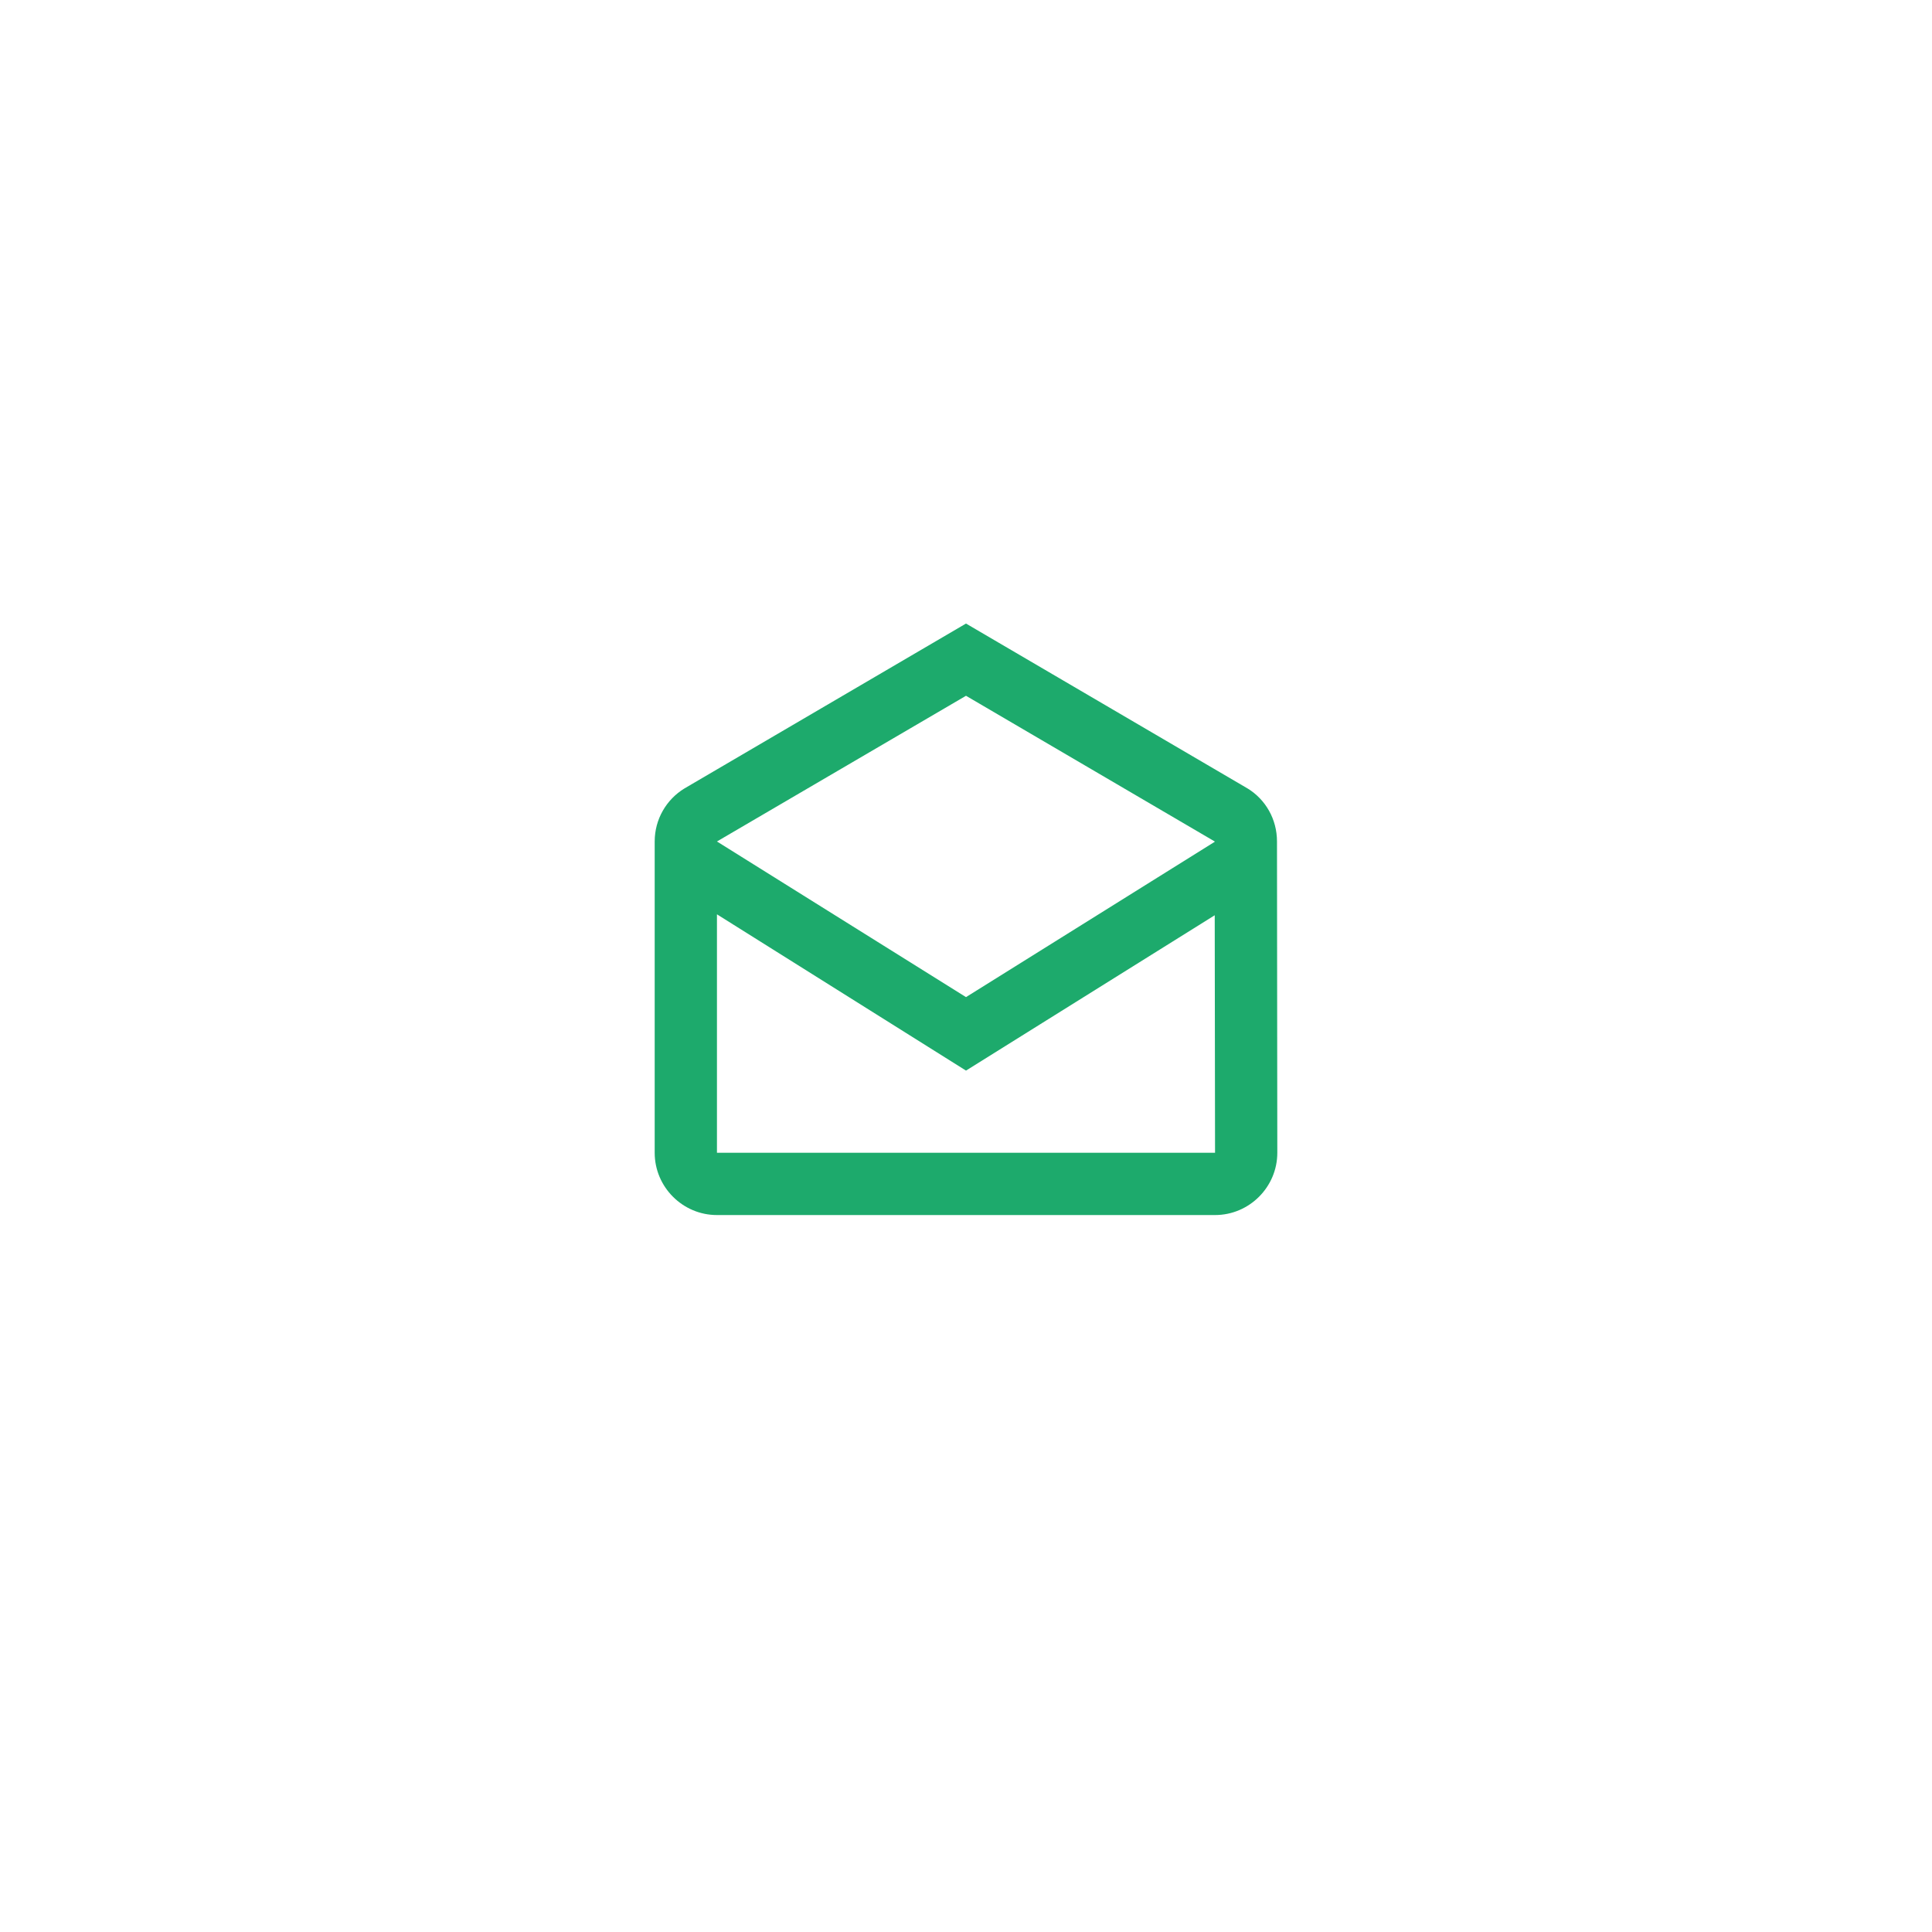 <svg width="128" height="128" viewBox="0 0 128 128" fill="none" xmlns="http://www.w3.org/2000/svg">
<g filter="url(#filter0_d_228_2201)">
<circle cx="64" cy="61" r="44" fill="white"/>
<g clip-path="url(#clip0_228_2201)">
<rect width="49.5" height="49.5" transform="translate(39.25 36.25)" fill="white"/>
<path d="M84.604 52.75C84.604 51.265 83.841 49.966 82.666 49.244L64 38.312L45.334 49.244C44.159 49.966 43.375 51.265 43.375 52.75V73.375C43.375 75.644 45.231 77.5 47.5 77.5H80.5C82.769 77.5 84.625 75.644 84.625 73.375L84.604 52.75ZM80.479 52.75V52.771L64 63.062L47.5 52.75L64 43.097L80.479 52.75ZM47.5 73.375V57.576L64 67.93L80.479 57.638L80.5 73.375H47.5Z" fill="#1DAA6C"/>
</g>
</g>
<defs>
<filter id="filter0_d_228_2201" x="0" y="0" width="128" height="128" filterUnits="userSpaceOnUse" color-interpolation-filters="sRGB">
<feFlood flood-opacity="0" result="BackgroundImageFix"/>
<feColorMatrix in="SourceAlpha" type="matrix" values="0 0 0 0 0 0 0 0 0 0 0 0 0 0 0 0 0 0 127 0" result="hardAlpha"/>
<feOffset dy="3"/>
<feGaussianBlur stdDeviation="10"/>
<feComposite in2="hardAlpha" operator="out"/>
<feColorMatrix type="matrix" values="0 0 0 0 0.29 0 0 0 0 0.412 0 0 0 0 0.366 0 0 0 0.2 0"/>
<feBlend mode="normal" in2="BackgroundImageFix" result="effect1_dropShadow_228_2201"/>
<feBlend mode="normal" in="SourceGraphic" in2="effect1_dropShadow_228_2201" result="shape"/>
</filter>
<clipPath id="clip0_228_2201">
<rect width="49.5" height="49.5" fill="white" transform="translate(39.25 36.25)"/>
</clipPath>
</defs>
</svg>
